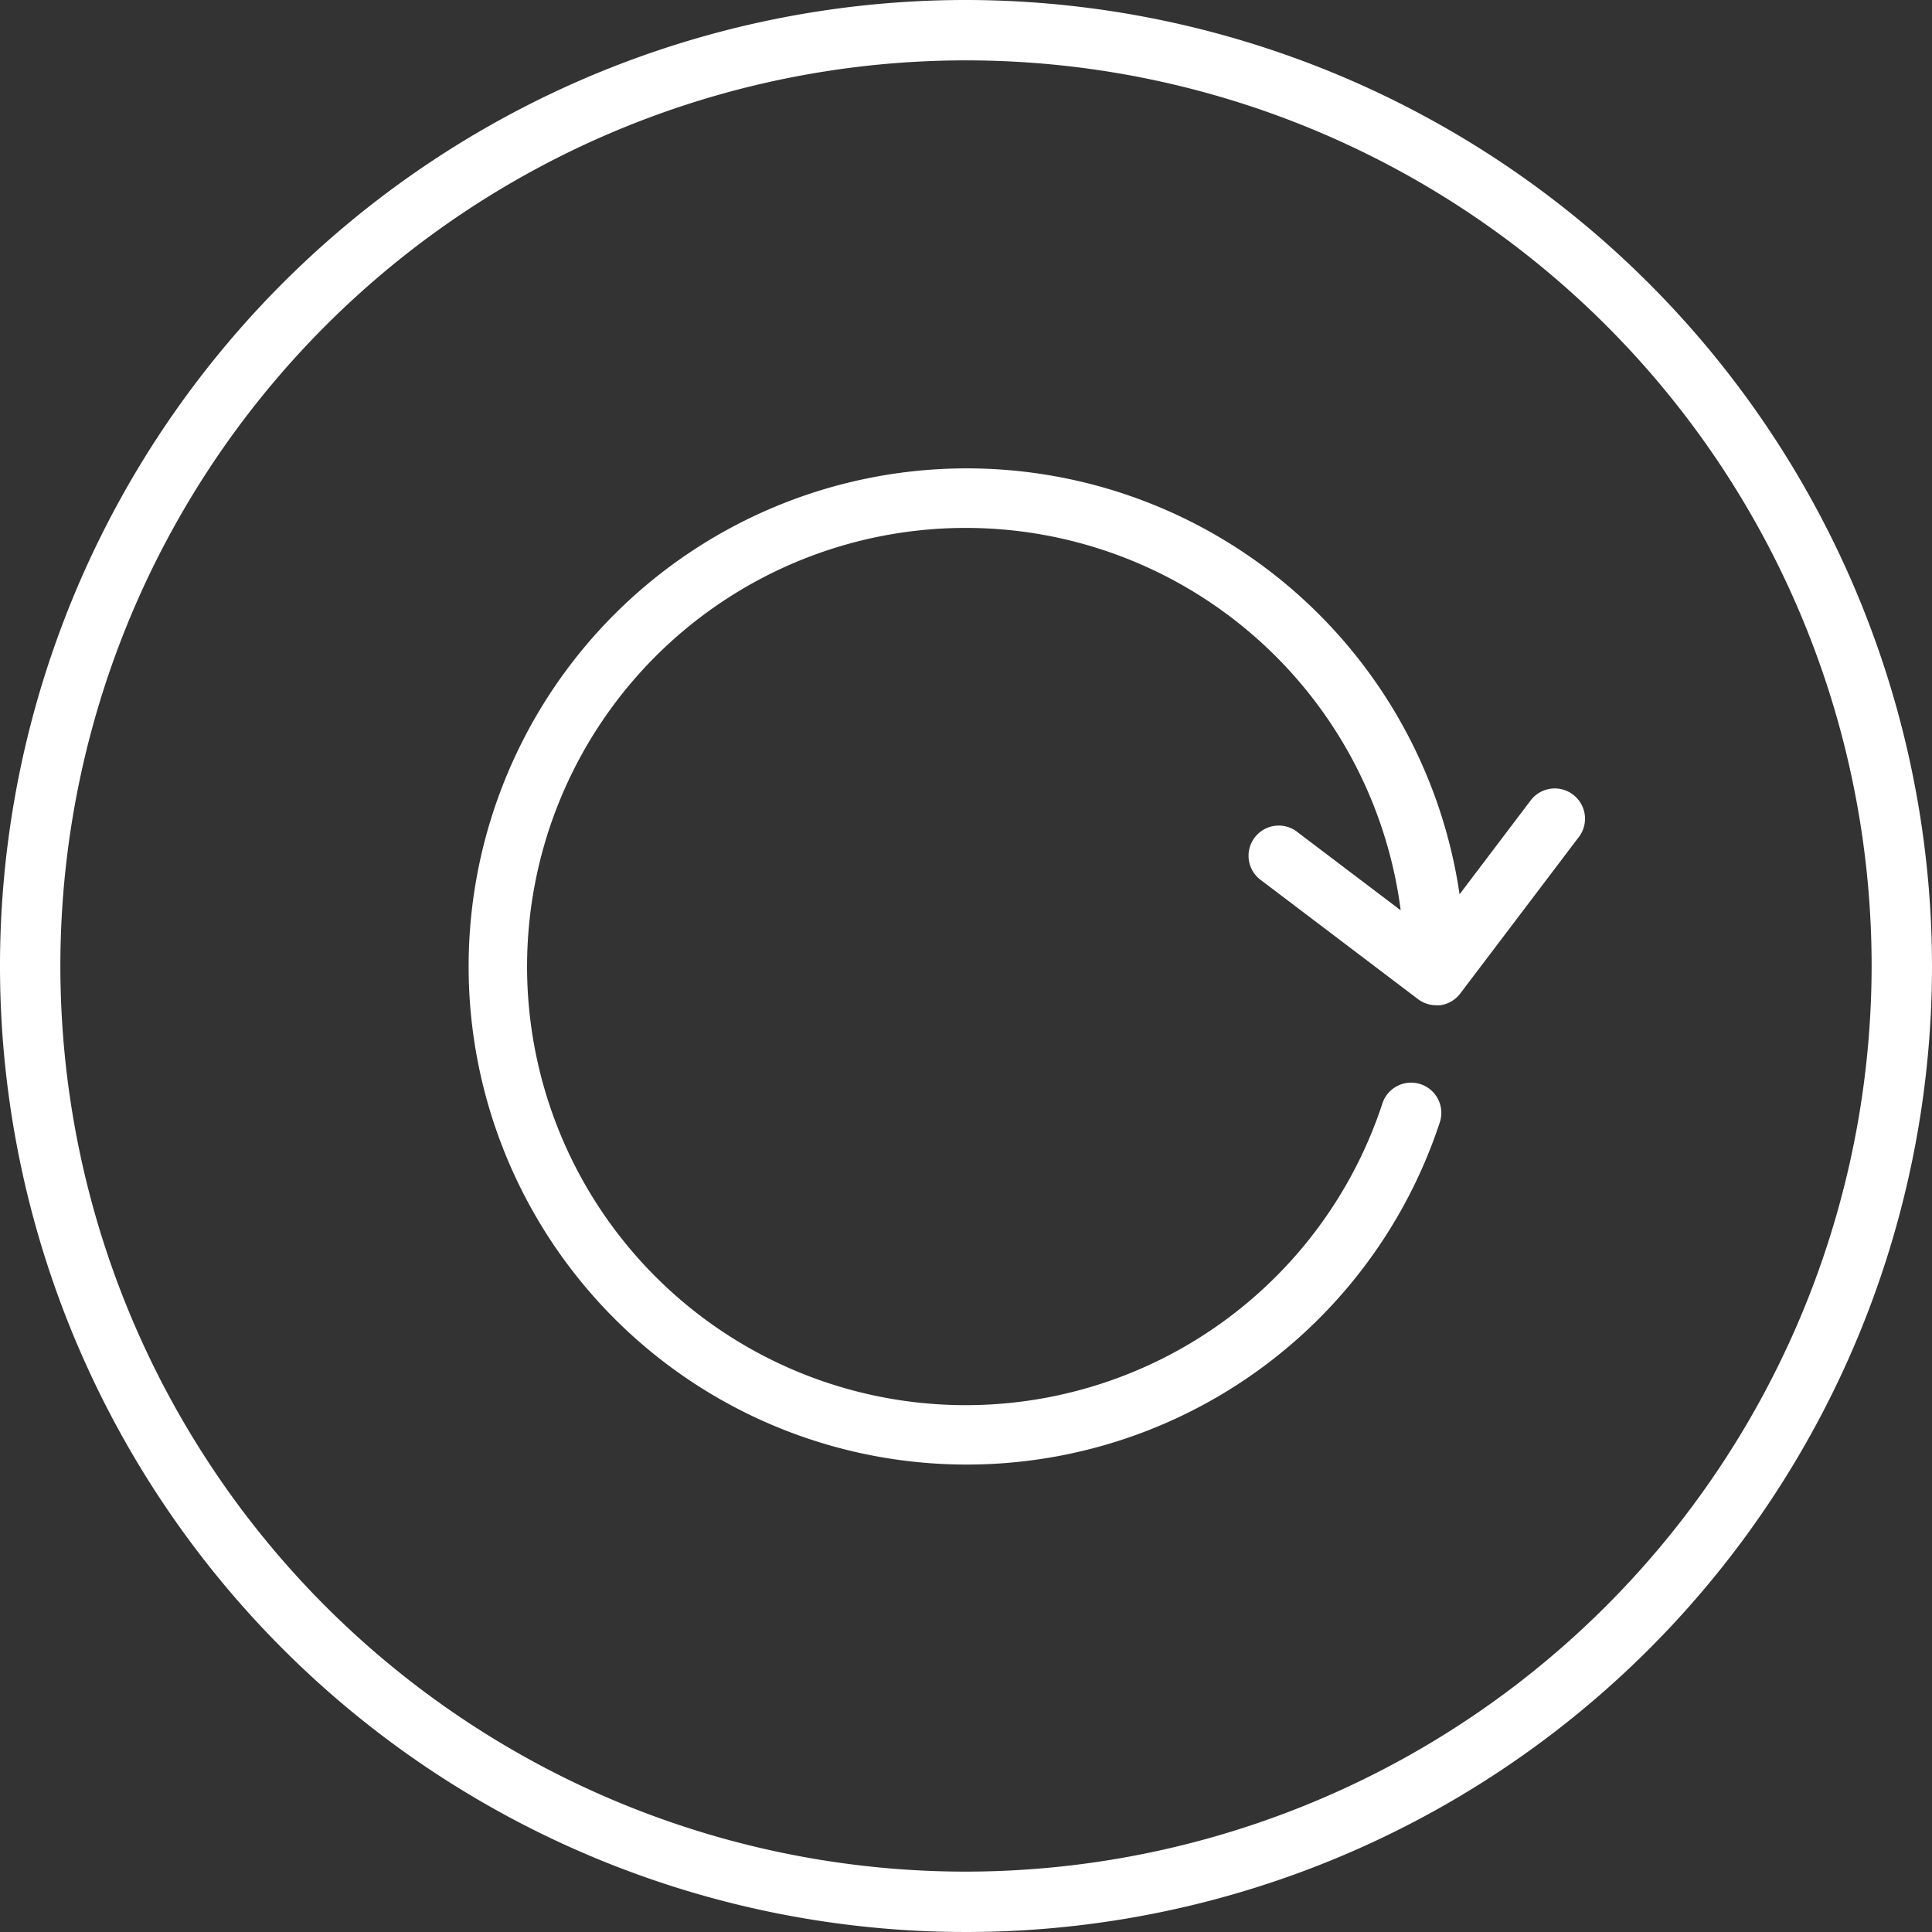 <?xml version="1.0" ?><svg data-name="Слой 1" id="Слой_1" viewBox="0 0 128 128" height="16px" width="16px" xmlns="http://www.w3.org/2000/svg" fill="#ffffff"><rect x="0" y="0" width="128" height="128" fill="#333333" stroke="none"/><title/><path d="M104.21,52.64a2,2,0,0,0-2.8.39L96.7,59.25a33,33,0,1,0-1.31,15.11,2,2,0,0,0-3.8-1.26A29.06,29.06,0,1,1,92.8,60.31L86,55.16a2,2,0,1,0-2.42,3.18l10.36,7.85a2,2,0,0,0,1.21.41l.27,0a2,2,0,0,0,1.32-.77l7.85-10.36A2,2,0,0,0,104.21,52.64Z"/><path d="M64,0a64,64,0,1,0,64,64A64.07,64.07,0,0,0,64,0Zm0,124a60,60,0,1,1,60-60A60.07,60.07,0,0,1,64,124Z"/></svg>